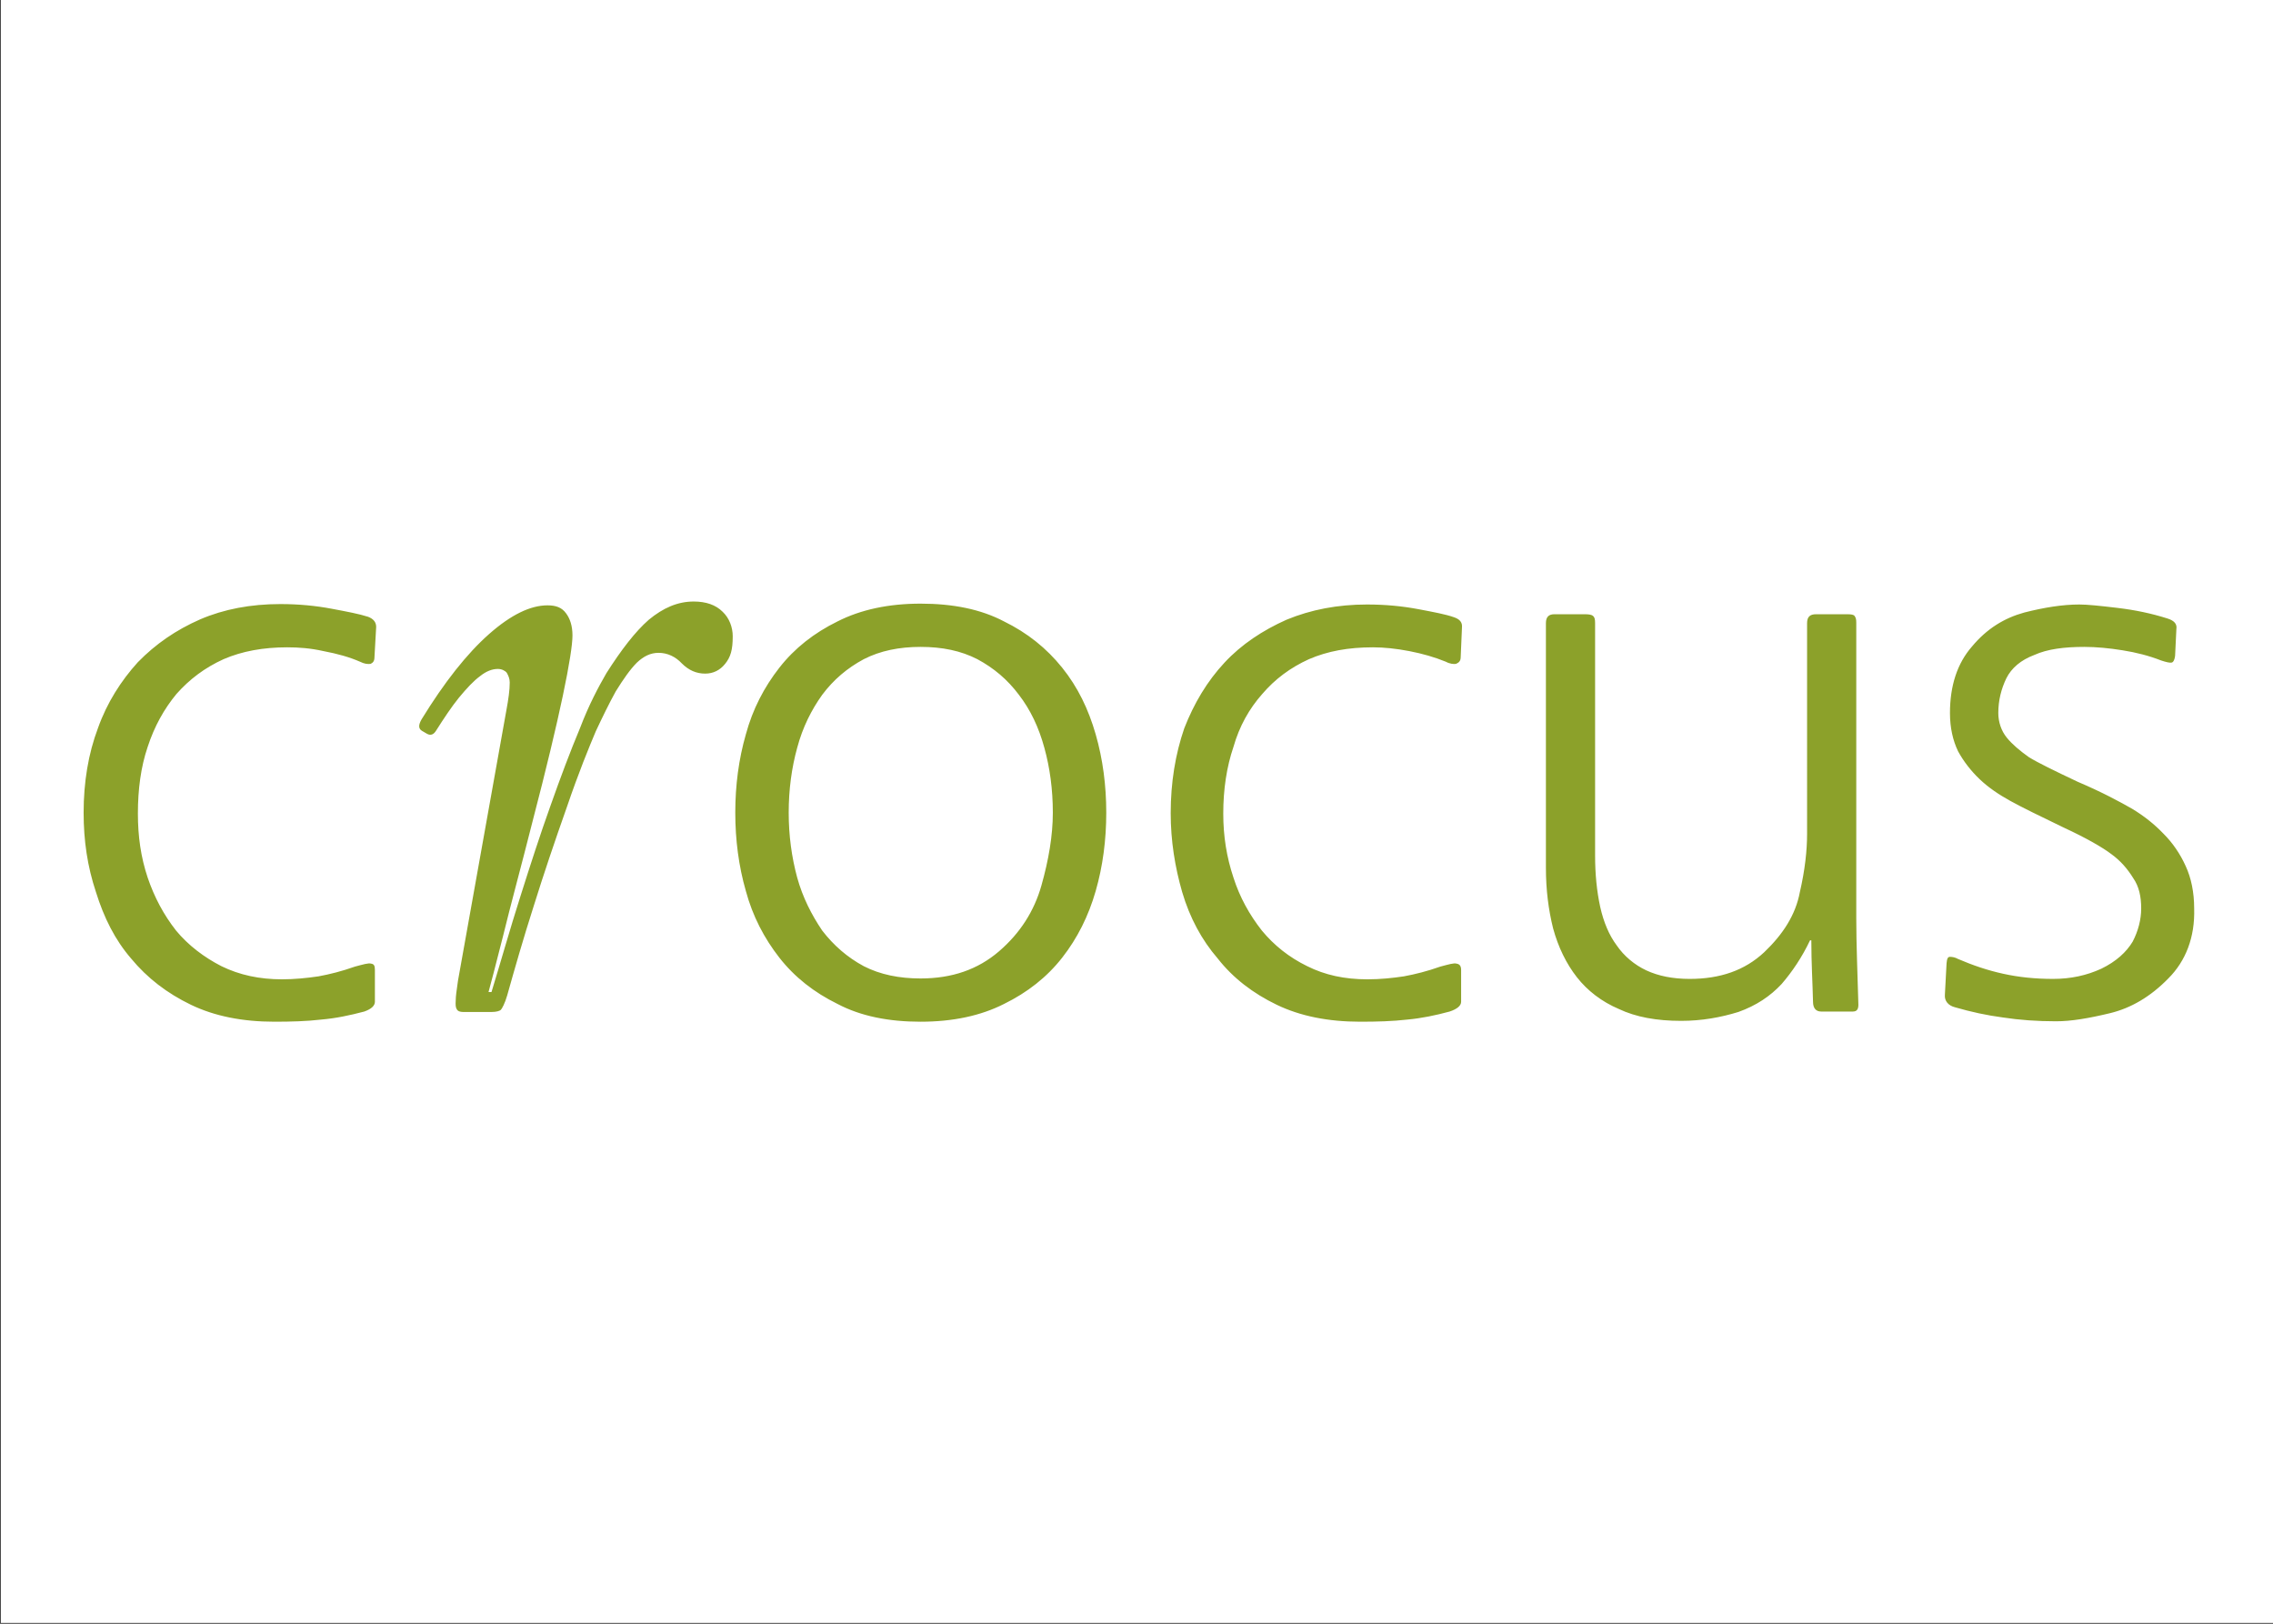 <?xml version="1.0" encoding="utf-8"?>
<!-- Generator: Adobe Illustrator 13.0.0, SVG Export Plug-In . SVG Version: 6.00 Build 14948)  -->
<!DOCTYPE svg PUBLIC "-//W3C//DTD SVG 1.1//EN" "http://www.w3.org/Graphics/SVG/1.1/DTD/svg11.dtd">
<svg version="1.1" id="Layer_1" xmlns="http://www.w3.org/2000/svg" xmlns:xlink="http://www.w3.org/1999/xlink" x="0px" y="0px"
	 width="1400px" height="1000px" viewBox="0 0 1400 1000" enable-background="new 0 0 1400 1000" xml:space="preserve">
<rect x="0" y="0" width="1400" height="1000" fill="#333333" stroke="none"/>
<rect x="0.5" y="-0.5" fill="#FFFFFF" width="1400" height="1000"/>
<path fill="#8CA12A" d="M230.648,404.664c0,2.352-0.781,3.395-2.348,4.18c-1.828,0.262-3.918,0-6.527-1.305
	c-6.531-2.875-14.105-4.961-22.457-6.531c-8.098-1.828-15.41-2.348-22.461-2.348c-14.625,0-27.68,2.348-39.172,7.312
	c-11.488,5.223-20.887,12.273-28.988,21.41c-7.566,9.145-13.578,19.848-17.754,32.637c-4.18,12.273-6.008,26.125-6.008,41
	c0,14.102,1.828,26.895,6.008,39.43c4.176,12.273,9.922,22.98,17.496,32.645c7.574,9.137,17.234,16.453,27.941,21.938
	c11.23,5.48,23.5,8.094,37.34,8.094c7.574,0,15.414-0.785,22.461-1.832c7.051-1.305,14.359-3.133,22.457-6.004
	c4.961-1.305,8.359-2.348,9.922-1.828c1.832,0.258,2.352,1.301,2.352,3.914v19.59c0,2.352-2.09,4.434-6.527,6
	c-8.879,2.352-17.496,4.188-26.637,4.961c-8.879,1.047-18.543,1.309-28.727,1.309c-19.582,0-36.82-3.391-51.441-10.441
	c-14.625-7.051-26.898-16.453-36.82-28.469c-9.922-11.488-16.715-25.066-21.68-40.996c-5.219-15.668-7.57-31.598-7.57-48.832
	c0-18.797,2.871-36.301,8.879-52.223c5.488-15.406,14.105-28.984,24.547-40.473c10.969-11.23,23.504-19.848,38.387-26.375
	c14.625-6.27,31.074-9.402,49.355-9.402c11.492,0,21.938,1.047,31.602,2.875c9.66,1.824,16.711,3.129,22.453,4.957
	c3.398,1.309,4.965,3.398,4.965,6.266L230.648,404.664z M446.613,408.844c-3.137,3.918-7.312,6.008-12.277,6.008
	c-5.48,0-10.18-2.09-14.363-6.27c-3.914-4.18-8.875-6.527-14.359-6.527c-4.961,0-9.141,2.09-13.316,6.004
	c-4.18,4.18-8.359,10.188-13.059,17.762c-4.18,7.57-8.098,15.66-12.273,24.539c-4.18,9.922-10.445,25.062-17.754,46.488
	c-7.578,21.402-14.367,41.512-20.637,61.625c-6.262,19.582-11.488,37.859-16.188,54.57c-1.439,5.025-3.24,8.207-3.918,8.887
	s-2.871,1.301-5.484,1.301H285.23c-1.309,0-2.521-0.299-3.137-0.785s-1.077-1.32-1.305-2.352s-0.211-3.102,0-6.004
	s0.785-6.004,1.305-10.18l29.773-166.344c1.305-7.051,2.086-12.531,2.086-17.234c0-2.348-0.781-4.176-1.828-6.004
	c-1.047-1.305-3.133-2.352-5.484-2.352c-3.395,0-7.051,1.305-10.965,4.438c-3.918,2.875-8.098,7.316-13.059,13.32
	c-4.438,5.48-9.137,12.531-14.102,20.363c-1.305,2.094-3.137,3.137-5.484,1.828l-3.137-1.828c-2.086-1.309-2.348-3.391-0.258-7.047
	c14.102-22.977,27.941-40.473,41.52-52.488c13.578-12.008,25.59-17.754,36.039-17.754c5.223,0,8.879,1.301,11.488,4.961
	c2.352,3.133,3.918,7.57,3.918,13.578c0,11.23-7.574,49.352-24.547,114.367c-7.051,27.945-13.578,51.711-18.281,71.039
	c-4.773,18.663-7.523,29.496-8.879,34.207h1.832c6.004-19.59,11.488-39.172,17.754-58.762c6.266-19.844,12.277-38.391,18.543-55.875
	c6.27-17.766,12.27-33.695,18.277-48.051c5.484-14.359,11.23-25.066,16.195-33.684c9.141-14.363,17.754-25.59,26.113-32.906
	c8.875-7.309,17.754-11.227,27.68-11.227c7.57,0,13.578,2.09,17.758,6.266c4.176,3.918,6.262,9.635,6.262,15.148
	C451.309,400.256,450.008,404.664,446.613,408.844z M674.848,548.805c-4.438,15.406-11.234,28.988-20.633,41
	s-21.414,21.414-35.773,28.465c-14.363,7.309-31.598,10.965-51.445,10.965c-19.586,0-36.82-3.391-51.184-10.965
	c-14.359-7.051-26.375-16.453-35.777-28.465c-9.398-12.012-16.449-25.594-20.625-41c-4.441-15.41-6.531-31.602-6.531-48.309
	c0-16.703,2.09-32.902,6.531-48.305c4.176-15.41,11.227-28.984,20.625-40.996c9.402-12.016,21.418-21.418,35.777-28.465
	c14.363-7.312,31.598-10.969,51.184-10.969c19.848,0,37.082,3.395,51.445,10.969c14.359,7.047,26.113,16.449,35.773,28.465
	c9.664,12.012,16.195,25.586,20.633,40.996c4.434,15.402,6.527,31.602,6.527,48.305
	C681.375,517.203,679.281,533.395,674.848,548.805z M643.25,460.543c-3.395-12.531-8.617-23.496-15.672-32.637
	c-7.047-9.398-15.402-16.449-25.59-21.934c-10.184-5.223-21.672-7.574-34.992-7.574c-13.059,0-24.809,2.352-34.992,7.574
	c-10.184,5.484-18.539,12.535-25.59,21.934c-6.531,9.141-12.016,19.844-15.41,32.637c-3.391,12.27-5.223,25.602-5.223,39.953
	c0,14.098,1.832,27.418,5.223,39.953c3.395,12.273,8.879,22.98,15.41,32.645c7.051,9.137,15.406,16.453,25.59,21.938
	c10.184,5.219,21.934,7.566,34.992,7.566c19.324,0,35.254-5.48,48.312-16.711c13.055-11.227,21.672-24.805,26.113-40.473
	c4.438-15.672,7.047-30.82,7.047-44.918C648.469,486.145,646.641,472.812,643.25,460.543z M899.684,404.664
	c0,2.352-1.047,3.395-2.871,4.18c-1.312,0.262-3.922,0-6.27-1.305c-7.051-2.875-14.367-4.961-22.457-6.531
	c-8.098-1.566-15.672-2.348-22.461-2.348c-15.145,0-27.941,2.348-39.43,7.312c-11.492,5.223-20.891,12.273-28.723,21.41
	c-8.102,9.145-14.102,19.848-17.762,32.637c-4.176,12.273-6.27,26.125-6.27,41c0,14.102,2.094,26.895,6.27,39.43
	c3.918,12.273,9.926,22.98,17.5,32.645c7.574,9.137,16.707,16.453,27.938,21.938c10.969,5.48,22.984,8.094,37.082,8.094
	c8.098,0,15.406-0.785,22.457-1.832c7.051-1.305,14.363-3.133,22.461-6.004c4.961-1.305,8.352-2.348,9.922-1.828
	c1.828,0.258,2.871,1.301,2.871,3.914v19.59c0,2.352-2.352,4.434-7.051,6c-8.621,2.352-17.496,4.188-26.113,4.961
	c-9.141,1.047-18.539,1.309-28.988,1.309c-19.586,0-36.812-3.391-51.441-10.441c-14.621-7.051-26.895-16.453-36.301-28.469
	c-9.918-11.488-17.23-25.066-21.934-40.996c-4.438-15.402-7.051-31.598-7.051-48.574c0-18.793,2.875-36.293,8.355-52.223
	c6.008-15.402,14.105-28.977,24.812-40.473c10.438-11.227,23.5-19.84,38.121-26.375c15.148-6.266,31.602-9.398,49.621-9.398
	c11.484,0,21.93,1.043,31.594,2.871s16.715,3.133,21.934,4.965c3.918,1.305,5.227,3.391,4.965,6.266L899.684,404.664z
	 M1141.238,622.965h-19.586c-3.137,0-4.965-2.086-4.965-6c-0.262-11.488-1.043-24.023-1.043-37.867h-0.785
	c-4.965,10.449-10.961,19.324-17.492,26.895c-7.059,7.574-15.672,13.324-26.641,17.238c-10.969,3.398-22.719,5.48-35.254,5.48
	c-15.145,0-27.938-2.348-38.387-7.312c-10.445-4.434-19.324-11.23-25.855-19.582c-6.531-8.355-11.488-18.543-14.621-30.027
	c-2.871-11.496-4.438-23.766-4.438-37.344V383.773c0-3.918,1.828-5.484,5.223-5.484h18.797c2.352,0,4.184,0.266,4.965,1.047
	c1.043,0.785,1.305,2.09,1.305,4.438v143.098c0,11.488,1.043,21.934,3.133,31.602c2.094,9.395,5.484,17.492,10.184,23.758
	c4.445,6.527,10.969,12.012,18.281,15.41c7.312,3.395,16.195,5.227,26.637,5.227c18.801,0,33.953-5.227,45.957-16.461
	c11.492-10.965,19.328-22.977,21.941-37.078c3.137-13.578,4.434-25.59,4.434-35.773V383.773c0-3.918,1.832-5.484,5.488-5.484h19.332
	c2.34,0,3.91,0.266,4.43,1.047c0.785,1.043,1.047,2.09,1.047,4.176V565.52c0,16.449,0.781,34.207,1.301,53.273
	C1144.625,621.664,1143.582,622.965,1141.238,622.965z M1335.52,602.598c-10.969,11.23-22.98,18.281-36.035,21.414
	c-13.055,3.141-23.762,4.961-33.164,4.961c-11.492,0-22.461-0.781-32.641-2.344c-9.926-1.312-19.59-3.398-29.512-6.273
	c-4.18-1.039-6.531-3.918-6.266-7.57l1.043-19.582c0.266-2.879,0.785-3.918,2.09-3.918s3.133,0.262,4.961,1.305
	c9.141,3.918,18.281,7.051,27.945,9.137c9.395,2.09,19.586,3.141,30.551,3.141s20.629-2.094,29.77-6.273
	c9.141-4.441,15.406-10.188,19.328-16.711c3.387-6.531,5.223-13.578,5.223-20.375c0-7.309-1.309-13.578-4.961-18.801
	c-3.395-5.48-7.578-10.441-13.32-14.617c-5.484-4.184-15.41-9.922-29.508-16.453c-14.625-7.051-25.855-12.527-32.906-16.434
	c-7.051-3.914-13.316-8.105-18.805-13.336c-5.223-4.961-9.922-10.969-13.316-17.238c-3.133-6.527-4.961-14.355-4.961-23.5
	c0-16.707,4.434-30.547,13.582-40.992c9.137-10.969,19.844-17.496,32.117-20.891c12.27-3.137,23.762-4.961,33.945-4.961
	c4.961,0,12.535,0.785,23.504,2.09s20.895,3.395,30.816,6.527c4.176,1.305,6.004,3.395,5.484,6.527l-0.785,16.453
	c-0.262,2.352-1.047,3.918-2.086,4.176c-1.043,0.262-3.398-0.258-6.531-1.305c-7.312-2.871-15.406-4.961-23.762-6.266
	c-8.098-1.309-16.191-2.09-23.504-2.09c-12.273,0-22.723,1.305-30.816,4.961c-8.352,3.137-14.102,8.098-17.23,14.363
	c-3.141,6.527-4.961,13.578-4.961,21.406c0,5.488,1.82,10.969,5.219,15.148c3.395,4.18,8.094,8.094,13.582,12.008
	c5.48,3.398,15.664,8.355,30.031,15.152c15.406,6.543,26.375,12.539,33.684,16.711c7.309,4.438,13.582,9.402,19.328,15.406
	c5.48,5.48,10.184,12.273,13.574,19.84c3.395,7.312,5.227,16.195,5.227,26.113C1351.977,577.27,1346.227,591.895,1335.52,602.598z"
	/>
</svg>
